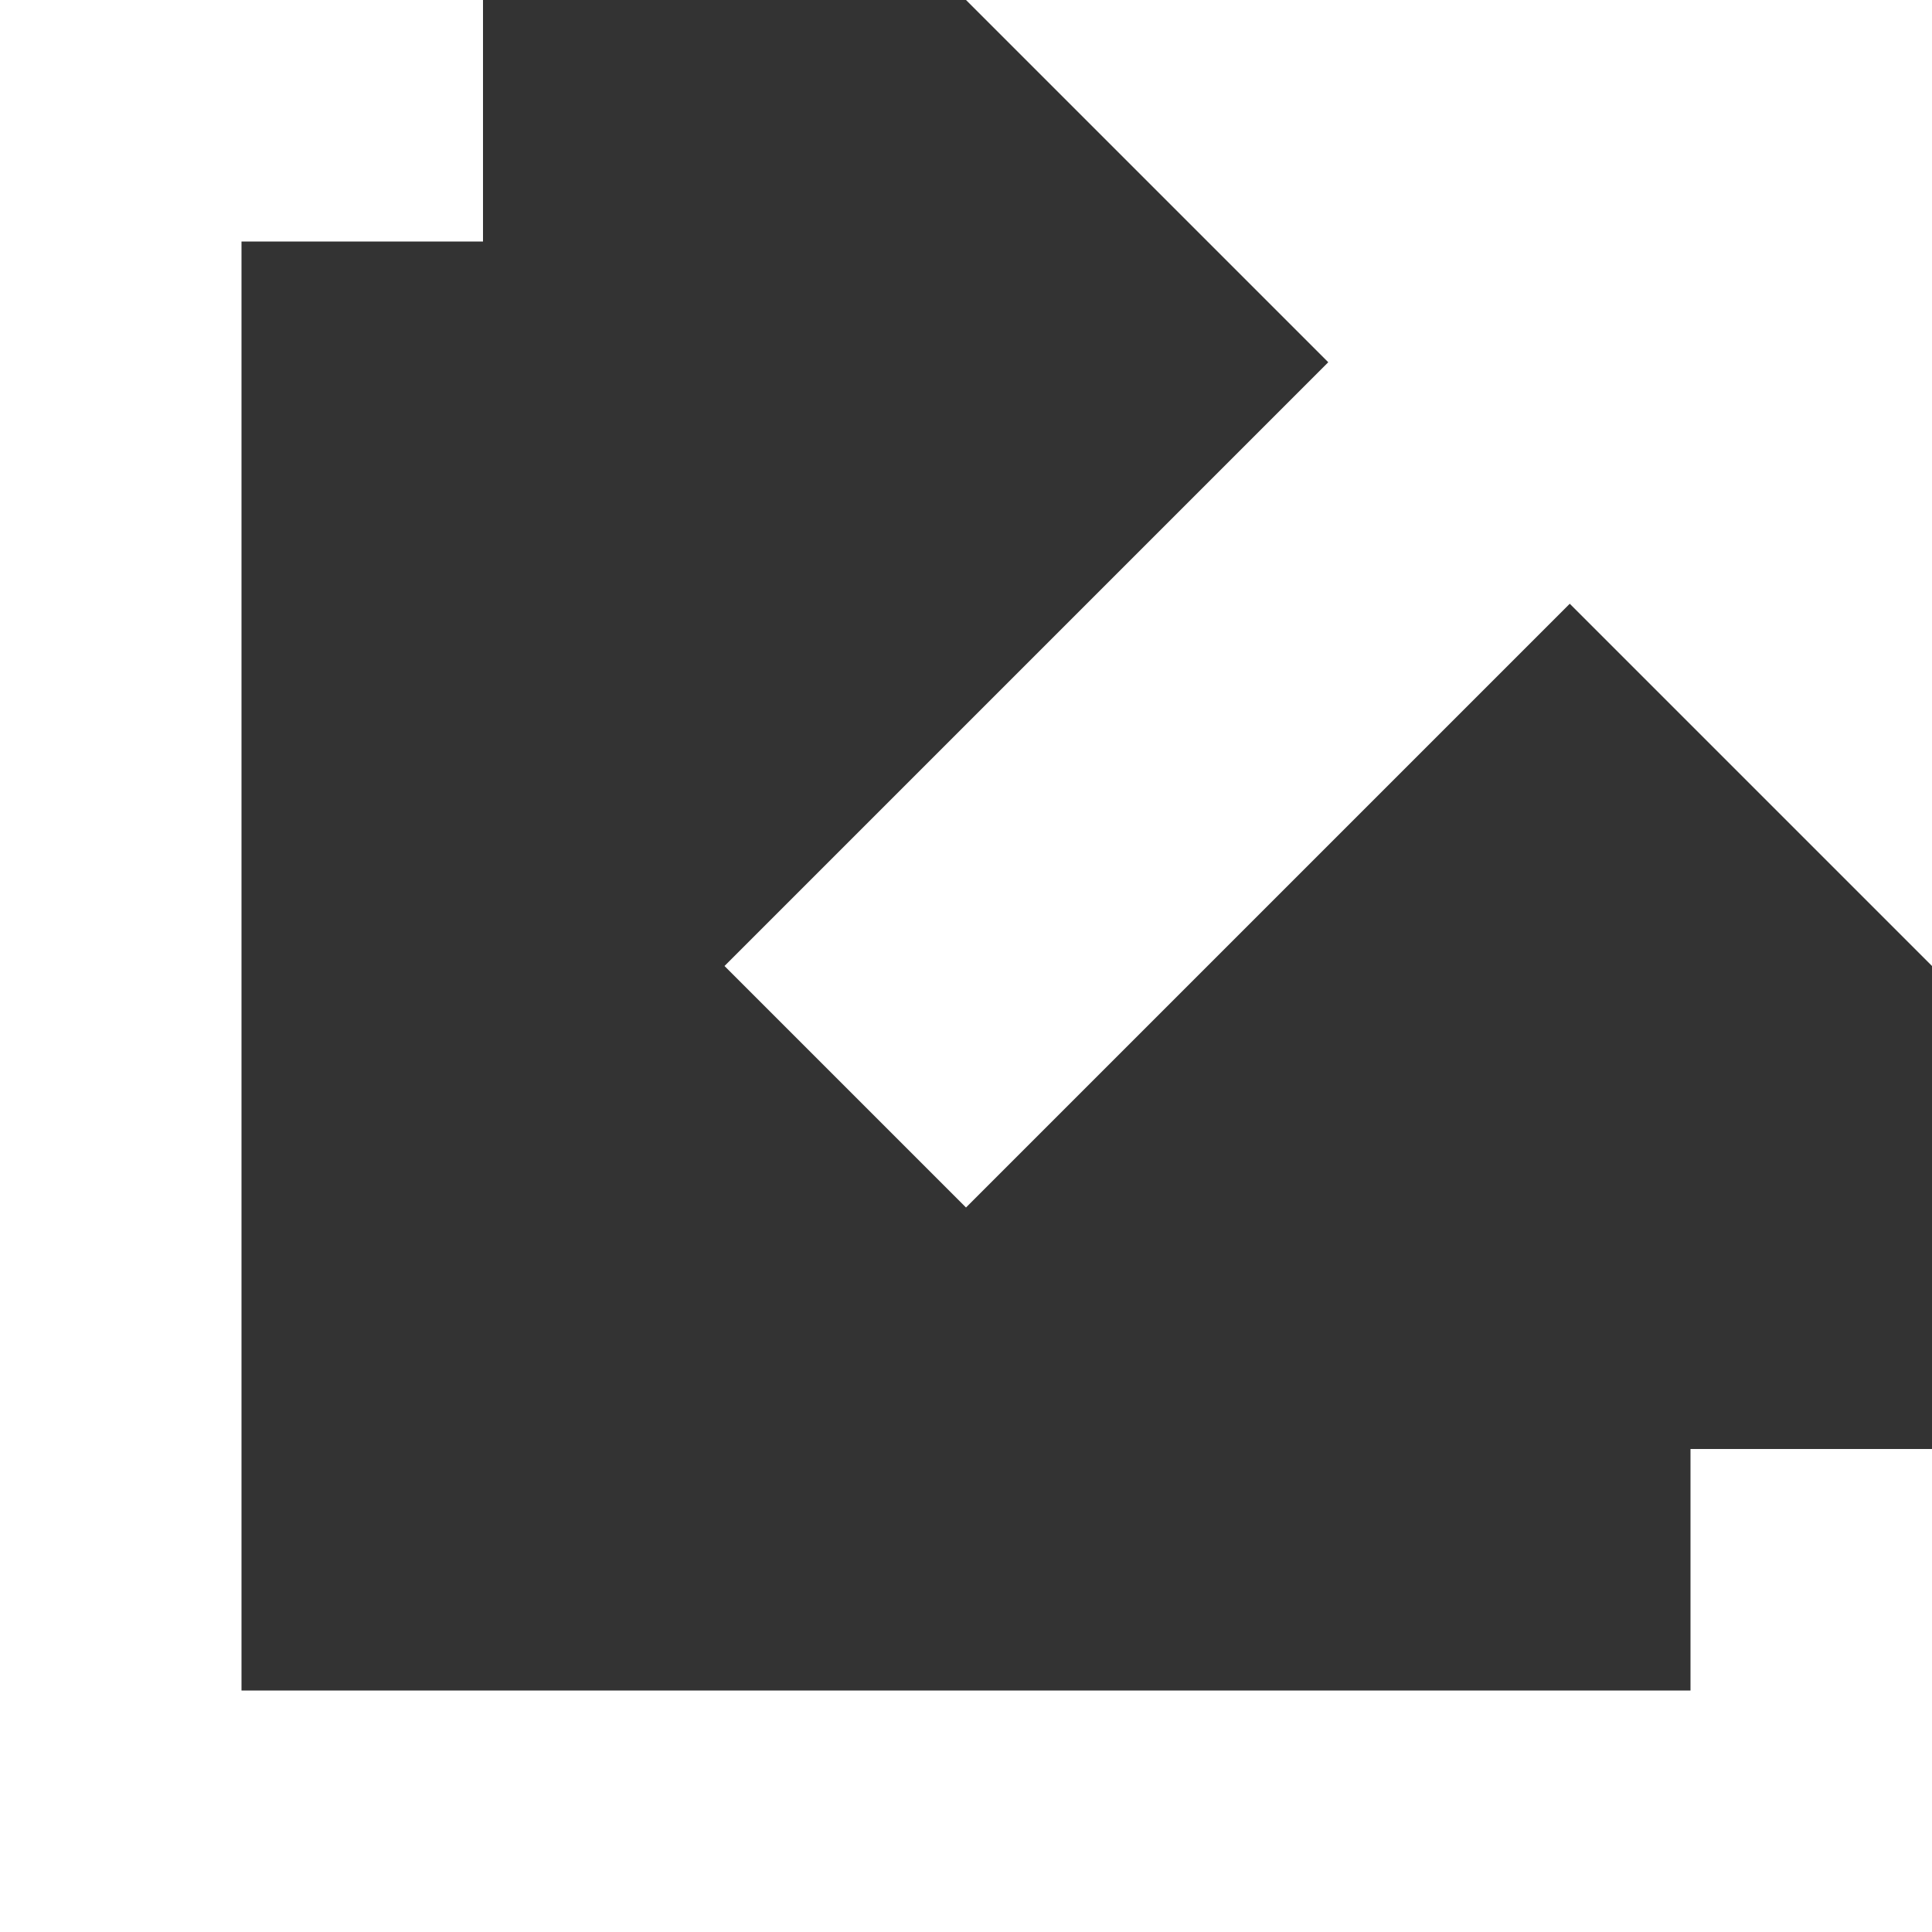 <svg height="12" viewBox="0 0 12 12" width="12" xmlns="http://www.w3.org/2000/svg"><rect x="0" y="0" width="12" height="12" fill="#333333" stroke="none"/><path d="m0 0v12h12v-3h-1.5v1.5h-9v-9h1.5v-1.5zm6 0 2.25 2.25-3.75 3.75 1.5 1.5 3.75-3.75 2.25 2.25v-6z" fill="#fff"/></svg>